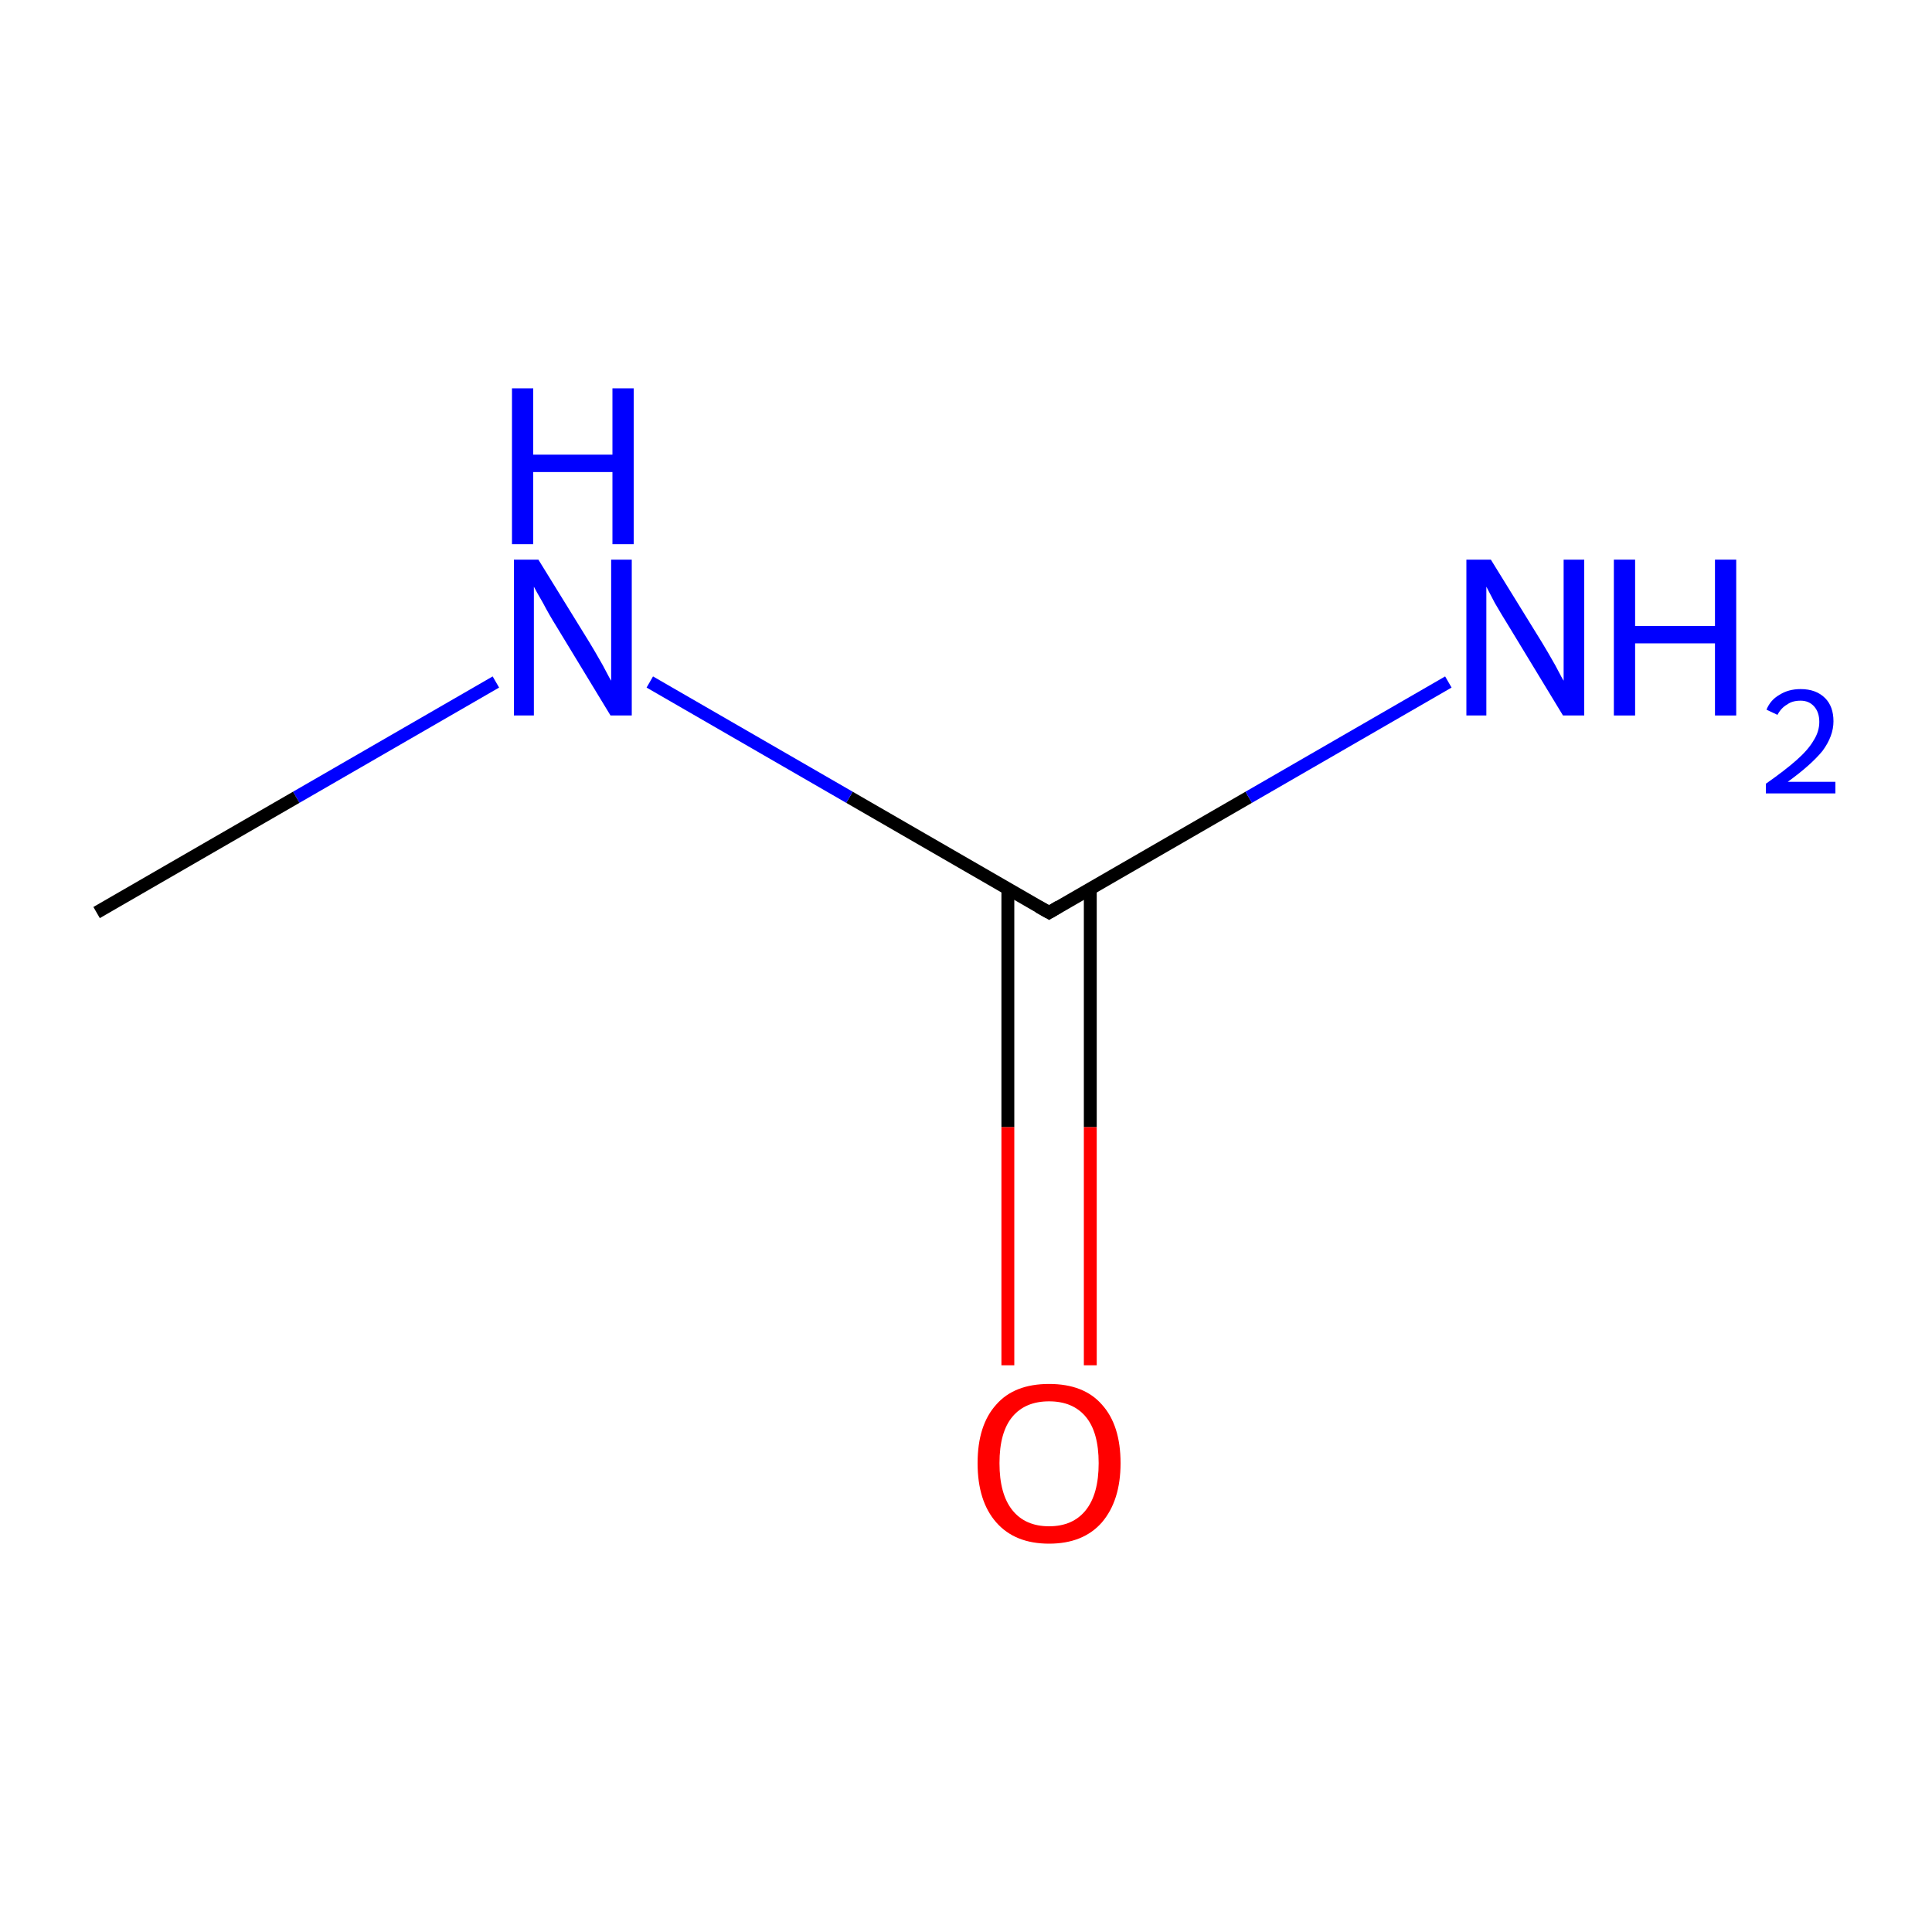 <?xml version='1.0' encoding='iso-8859-1'?>
<svg version='1.1' baseProfile='full'
              xmlns='http://www.w3.org/2000/svg'
                      xmlns:rdkit='http://www.rdkit.org/xml'
                      xmlns:xlink='http://www.w3.org/1999/xlink'
                  xml:space='preserve'
width='300px' height='300px' viewBox='0 0 300 300'>
<!-- END OF HEADER -->
<rect style='opacity:1.0;fill:#FFFFFF;stroke:none' width='300.0' height='300.0' x='0.0' y='0.0'> </rect>
<path class='bond-0 atom-0 atom-1' d='M 156.5,212.0 L 156.5,175.0' style='fill:none;fill-rule:evenodd;stroke:#FF0000;stroke-width:2.0px;stroke-linecap:butt;stroke-linejoin:miter;stroke-opacity:1' />
<path class='bond-0 atom-0 atom-1' d='M 156.5,175.0 L 156.5,138.0' style='fill:none;fill-rule:evenodd;stroke:#000000;stroke-width:2.0px;stroke-linecap:butt;stroke-linejoin:miter;stroke-opacity:1' />
<path class='bond-0 atom-0 atom-1' d='M 169.3,212.0 L 169.3,175.0' style='fill:none;fill-rule:evenodd;stroke:#FF0000;stroke-width:2.0px;stroke-linecap:butt;stroke-linejoin:miter;stroke-opacity:1' />
<path class='bond-0 atom-0 atom-1' d='M 169.3,175.0 L 169.3,138.0' style='fill:none;fill-rule:evenodd;stroke:#000000;stroke-width:2.0px;stroke-linecap:butt;stroke-linejoin:miter;stroke-opacity:1' />
<path class='bond-1 atom-1 atom-2' d='M 162.9,141.7 L 193.9,123.8' style='fill:none;fill-rule:evenodd;stroke:#000000;stroke-width:2.0px;stroke-linecap:butt;stroke-linejoin:miter;stroke-opacity:1' />
<path class='bond-1 atom-1 atom-2' d='M 193.9,123.8 L 224.9,105.9' style='fill:none;fill-rule:evenodd;stroke:#0000FF;stroke-width:2.0px;stroke-linecap:butt;stroke-linejoin:miter;stroke-opacity:1' />
<path class='bond-2 atom-1 atom-3' d='M 162.9,141.7 L 131.9,123.8' style='fill:none;fill-rule:evenodd;stroke:#000000;stroke-width:2.0px;stroke-linecap:butt;stroke-linejoin:miter;stroke-opacity:1' />
<path class='bond-2 atom-1 atom-3' d='M 131.9,123.8 L 100.9,105.9' style='fill:none;fill-rule:evenodd;stroke:#0000FF;stroke-width:2.0px;stroke-linecap:butt;stroke-linejoin:miter;stroke-opacity:1' />
<path class='bond-3 atom-3 atom-4' d='M 77.0,105.9 L 46.0,123.8' style='fill:none;fill-rule:evenodd;stroke:#0000FF;stroke-width:2.0px;stroke-linecap:butt;stroke-linejoin:miter;stroke-opacity:1' />
<path class='bond-3 atom-3 atom-4' d='M 46.0,123.8 L 15.0,141.7' style='fill:none;fill-rule:evenodd;stroke:#000000;stroke-width:2.0px;stroke-linecap:butt;stroke-linejoin:miter;stroke-opacity:1' />
<path d='M 164.4,140.8 L 162.9,141.7 L 161.3,140.8' style='fill:none;stroke:#000000;stroke-width:2.0px;stroke-linecap:butt;stroke-linejoin:miter;stroke-opacity:1;' />
<path class='atom-0' d='M 151.8 227.2
Q 151.8 221.3, 154.7 218.1
Q 157.5 214.9, 162.9 214.9
Q 168.3 214.9, 171.1 218.1
Q 174.0 221.3, 174.0 227.2
Q 174.0 233.0, 171.1 236.4
Q 168.2 239.7, 162.9 239.7
Q 157.6 239.7, 154.7 236.4
Q 151.8 233.1, 151.8 227.2
M 162.9 237.0
Q 166.6 237.0, 168.6 234.5
Q 170.6 232.0, 170.6 227.2
Q 170.6 222.4, 168.6 220.0
Q 166.6 217.6, 162.9 217.6
Q 159.2 217.6, 157.2 220.0
Q 155.2 222.4, 155.2 227.2
Q 155.2 232.0, 157.2 234.5
Q 159.2 237.0, 162.9 237.0
' fill='#FF0000'/>
<path class='atom-2' d='M 231.5 86.9
L 239.4 99.7
Q 240.2 101.0, 241.5 103.3
Q 242.7 105.6, 242.8 105.7
L 242.8 86.9
L 246.0 86.9
L 246.0 111.1
L 242.7 111.1
L 234.2 97.1
Q 233.2 95.5, 232.1 93.6
Q 231.1 91.7, 230.8 91.1
L 230.8 111.1
L 227.7 111.1
L 227.7 86.9
L 231.5 86.9
' fill='#0000FF'/>
<path class='atom-2' d='M 250.6 86.9
L 253.9 86.9
L 253.9 97.2
L 266.3 97.2
L 266.3 86.9
L 269.6 86.9
L 269.6 111.1
L 266.3 111.1
L 266.3 99.9
L 253.9 99.9
L 253.9 111.1
L 250.6 111.1
L 250.6 86.9
' fill='#0000FF'/>
<path class='atom-2' d='M 274.3 110.2
Q 274.9 108.7, 276.3 107.9
Q 277.7 107.0, 279.6 107.0
Q 282.0 107.0, 283.4 108.4
Q 284.7 109.7, 284.7 112.0
Q 284.7 114.3, 283.0 116.6
Q 281.2 118.8, 277.6 121.4
L 285.0 121.4
L 285.0 123.2
L 274.2 123.2
L 274.2 121.7
Q 277.2 119.6, 279.0 118.0
Q 280.8 116.4, 281.6 115.0
Q 282.5 113.6, 282.5 112.1
Q 282.5 110.6, 281.7 109.7
Q 280.9 108.8, 279.6 108.8
Q 278.3 108.8, 277.5 109.4
Q 276.6 109.9, 276.0 111.0
L 274.3 110.2
' fill='#0000FF'/>
<path class='atom-3' d='M 83.6 86.9
L 91.5 99.7
Q 92.3 101.0, 93.6 103.3
Q 94.8 105.6, 94.9 105.7
L 94.9 86.9
L 98.1 86.9
L 98.1 111.1
L 94.8 111.1
L 86.3 97.1
Q 85.3 95.5, 84.3 93.6
Q 83.2 91.7, 82.9 91.1
L 82.9 111.1
L 79.8 111.1
L 79.8 86.9
L 83.6 86.9
' fill='#0000FF'/>
<path class='atom-3' d='M 79.5 60.3
L 82.8 60.3
L 82.8 70.6
L 95.1 70.6
L 95.1 60.3
L 98.4 60.3
L 98.4 84.5
L 95.1 84.5
L 95.1 73.3
L 82.8 73.3
L 82.8 84.5
L 79.5 84.5
L 79.5 60.3
' fill='#0000FF'/>
</svg>
